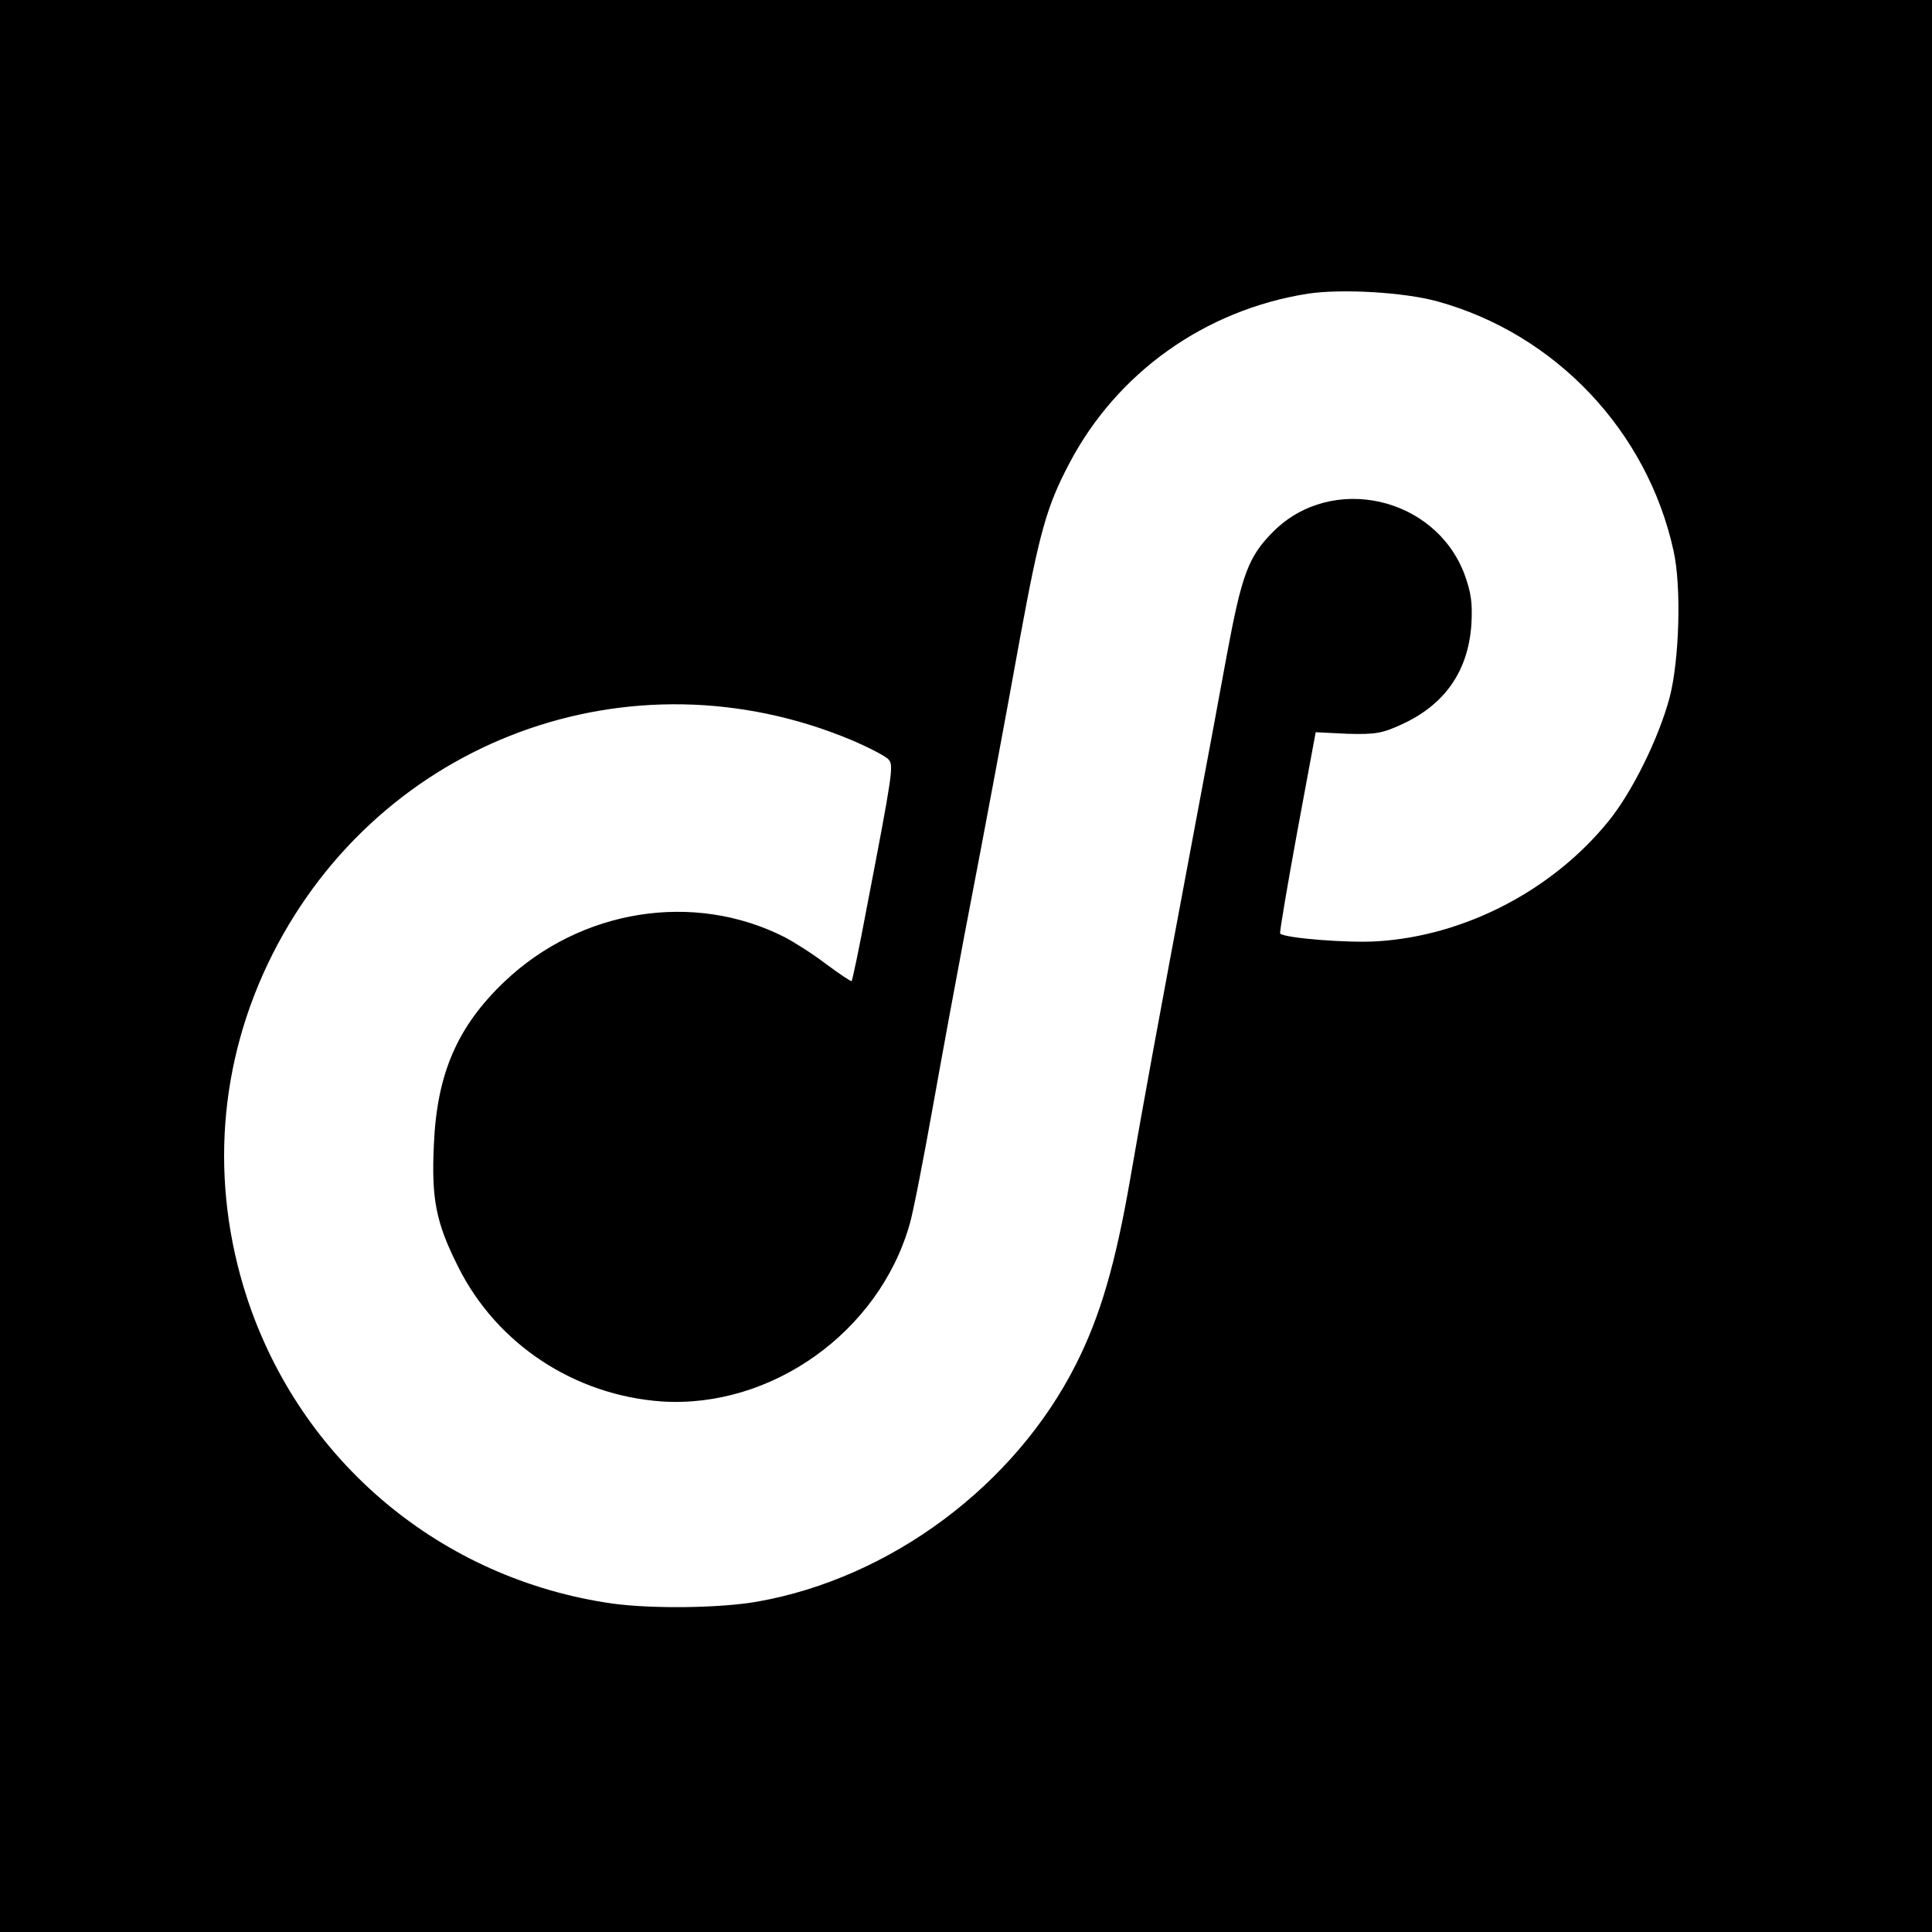 <?xml version="1.0" standalone="no"?>
<!DOCTYPE svg PUBLIC "-//W3C//DTD SVG 20010904//EN"
 "http://www.w3.org/TR/2001/REC-SVG-20010904/DTD/svg10.dtd">
<svg version="1.0" xmlns="http://www.w3.org/2000/svg"
 width="500pt" height="500pt" viewBox="0 0 500 500"
 preserveAspectRatio="xMidYMid meet">
<g transform="translate(0,500) scale(0.1,-0.1)"
fill="#000000" stroke="none">
<path d="M0 2500 l0 -2500 2500 0 2500 0 0 2500 0 2500 -2500 0 -2500 0 0
-2500z m3720 1720 c305 -84 543 -335 611 -645 21 -93 15 -284 -10 -380 -28
-105 -97 -245 -158 -320 -145 -179 -372 -297 -598 -311 -76 -5 -240 8 -252 20
-2 2 18 120 44 262 l48 259 82 -4 c72 -2 90 1 140 24 112 51 173 138 181 260
3 56 -1 82 -18 129 -76 201 -343 261 -494 111 -65 -65 -82 -110 -121 -320 -19
-104 -55 -298 -80 -430 -105 -559 -138 -741 -170 -926 -38 -219 -77 -354 -140
-479 -158 -314 -480 -554 -825 -615 -97 -17 -272 -19 -375 -5 -443 63 -807
368 -946 792 -97 298 -74 610 66 888 280 555 926 794 1498 555 47 -20 91 -43
97 -51 13 -15 10 -36 -57 -384 -19 -102 -37 -187 -39 -189 -1 -2 -31 18 -66
44 -34 26 -83 57 -108 70 -235 119 -527 72 -724 -115 -122 -116 -175 -238
-183 -420 -7 -143 5 -204 63 -319 100 -200 301 -332 527 -348 283 -18 561 179
641 458 9 30 36 169 61 309 25 140 61 335 80 435 64 333 104 549 145 775 50
272 69 340 127 450 123 235 351 398 618 440 87 13 248 4 335 -20z"/>
</g>
</svg>
